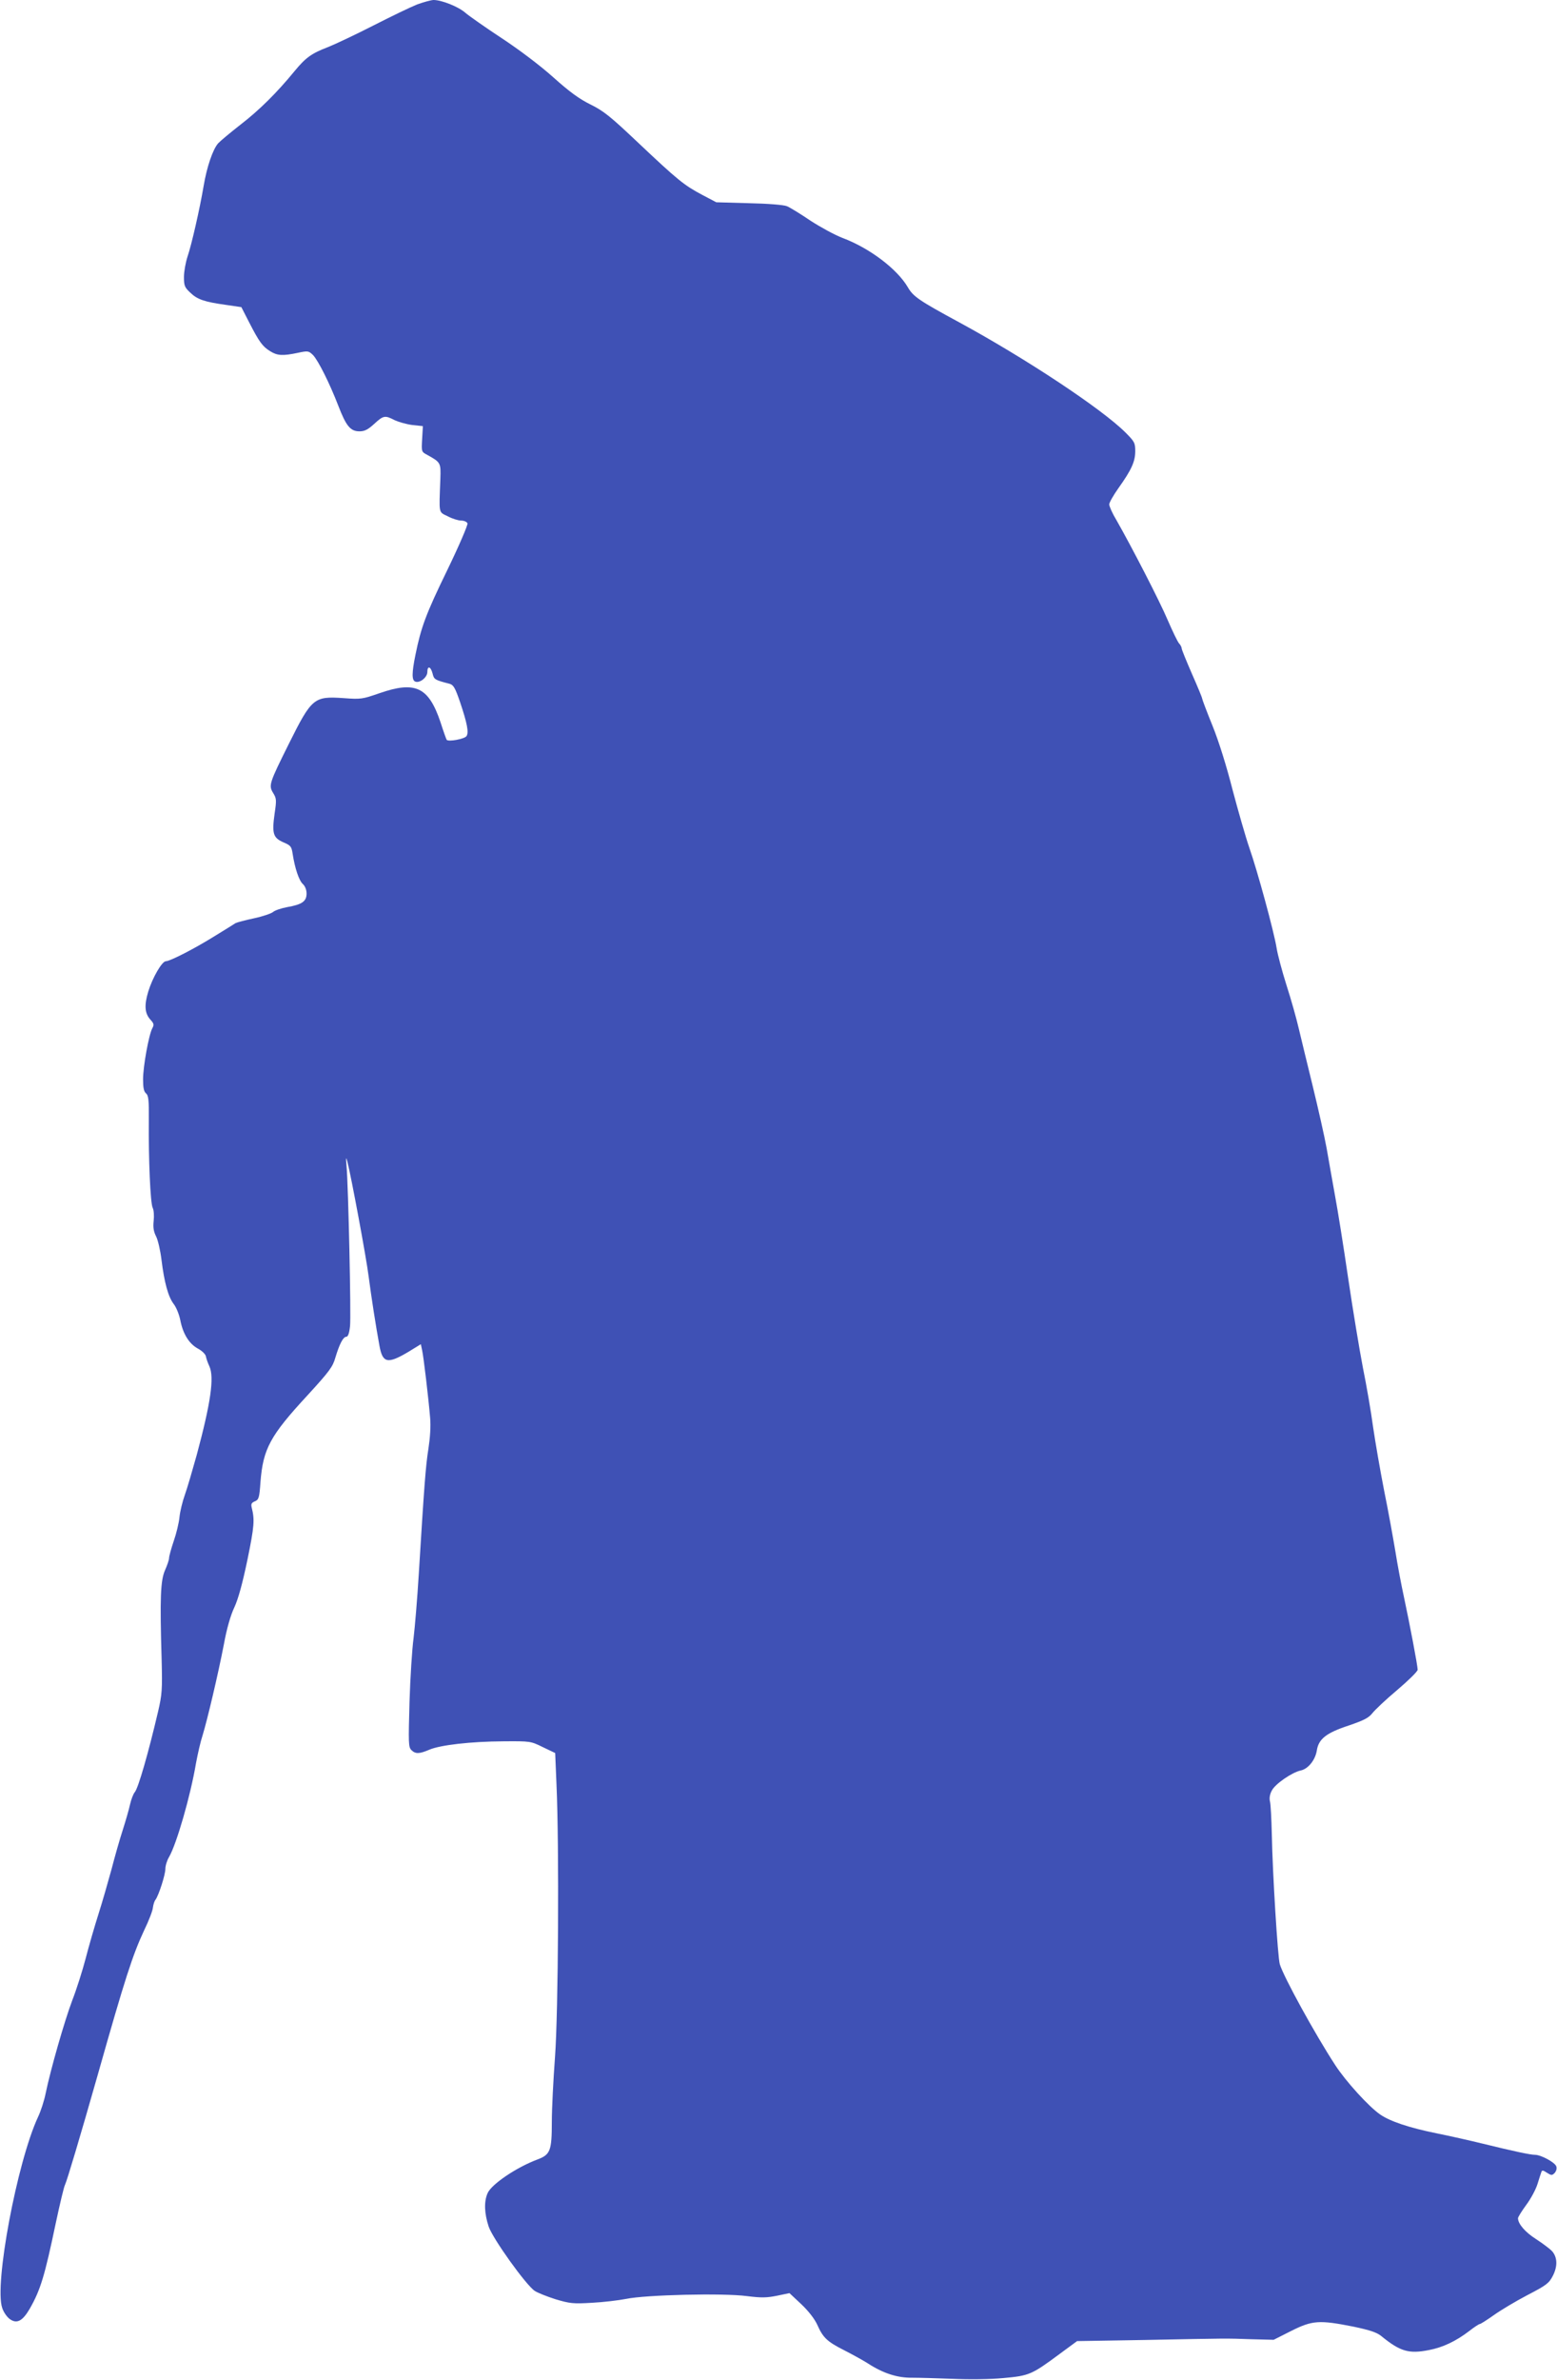<?xml version="1.0" standalone="no"?>
<!DOCTYPE svg PUBLIC "-//W3C//DTD SVG 20010904//EN"
 "http://www.w3.org/TR/2001/REC-SVG-20010904/DTD/svg10.dtd">
<svg version="1.0" xmlns="http://www.w3.org/2000/svg"
 width="838pt" height="1280pt" viewBox="0 0 838 1280"
 preserveAspectRatio="xMidYMid meet">
<g transform="translate(0,1280) scale(0.1,-0.1)"
fill="#3f51b5" stroke="none">
<path d="M2245 12776 c-33 -13 -139 -64 -235 -113 -96 -49 -206 -101 -244
-116 -89 -34 -120 -56 -181 -130 -95 -116 -190 -210 -290 -287 -55 -43 -109
-88 -121 -101 -29 -33 -61 -128 -78 -229 -21 -124 -65 -317 -87 -381 -10 -31
-19 -80 -19 -109 0 -47 4 -56 34 -84 38 -37 77 -50 193 -66 l82 -12 42 -82
c54 -105 72 -130 113 -155 38 -24 67 -26 148 -9 56 12 59 11 83 -12 28 -30 89
-151 136 -273 42 -109 65 -137 114 -137 27 0 45 9 79 40 50 46 58 47 110 20
22 -10 64 -22 95 -26 l57 -6 -4 -69 c-4 -69 -4 -69 28 -86 72 -40 73 -42 70
-129 -7 -192 -11 -176 40 -201 24 -13 57 -23 72 -23 16 0 31 -7 34 -15 3 -8
-46 -122 -109 -252 -115 -236 -141 -307 -171 -455 -20 -98 -20 -137 -1 -144
24 -10 65 23 65 51 0 36 18 31 28 -7 8 -33 11 -35 92 -56 21 -6 30 -22 57
-101 37 -110 47 -161 34 -180 -10 -16 -99 -32 -107 -20 -3 5 -18 47 -33 94
-64 190 -135 224 -330 156 -90 -31 -98 -33 -191 -26 -160 11 -172 2 -295 -245
-106 -213 -110 -224 -85 -265 18 -29 19 -38 8 -111 -15 -107 -8 -130 46 -154
40 -17 45 -22 51 -62 12 -78 34 -144 55 -163 12 -11 20 -31 20 -51 0 -42 -24
-59 -104 -73 -33 -6 -67 -18 -76 -26 -9 -8 -55 -24 -102 -34 -47 -10 -92 -22
-100 -26 -7 -5 -59 -37 -116 -72 -106 -66 -237 -133 -259 -133 -21 0 -72 -88
-95 -163 -23 -76 -19 -119 13 -153 17 -19 19 -26 9 -44 -19 -35 -50 -206 -50
-275 0 -45 4 -66 16 -76 13 -11 16 -35 15 -143 -2 -207 8 -449 21 -473 6 -12
8 -43 5 -70 -4 -35 0 -57 13 -83 10 -19 23 -76 29 -125 15 -122 36 -200 66
-239 14 -18 29 -56 35 -85 14 -74 47 -128 94 -154 23 -12 42 -31 44 -42 2 -11
10 -35 19 -54 27 -60 7 -197 -68 -476 -23 -82 -51 -179 -64 -215 -13 -36 -26
-90 -29 -120 -3 -31 -17 -89 -31 -129 -14 -41 -25 -82 -25 -91 0 -10 -10 -39
-22 -66 -24 -55 -28 -146 -18 -484 4 -158 2 -184 -19 -275 -52 -222 -107 -414
-126 -435 -7 -8 -19 -38 -25 -65 -6 -28 -24 -90 -40 -140 -16 -49 -43 -144
-60 -210 -18 -66 -49 -174 -70 -240 -21 -66 -52 -173 -69 -239 -17 -65 -49
-166 -72 -225 -42 -111 -117 -373 -143 -499 -8 -41 -27 -99 -42 -130 -112
-242 -236 -901 -192 -1026 7 -22 25 -48 40 -59 38 -28 69 -12 108 55 58 101
81 178 140 460 22 103 44 196 50 207 10 20 81 257 176 591 148 523 188 645
250 778 25 51 46 106 47 122 2 16 8 35 14 42 17 23 53 134 53 166 0 17 9 46
20 64 40 69 115 327 145 505 9 48 24 115 35 148 25 81 84 330 115 491 15 83
36 156 56 198 21 45 44 128 71 258 37 180 39 214 23 278 -5 20 -2 27 17 35 21
9 24 19 30 105 14 177 52 248 252 464 119 130 137 154 151 204 22 73 42 112
59 112 9 0 16 19 20 58 6 55 -9 748 -19 862 -4 47 -3 50 5 20 20 -77 101 -512
114 -615 14 -108 39 -269 58 -372 17 -96 44 -101 158 -33 l65 40 7 -33 c8 -36
34 -256 43 -363 4 -45 0 -106 -9 -165 -15 -93 -23 -202 -52 -674 -8 -132 -21
-287 -28 -345 -8 -58 -18 -213 -22 -345 -6 -220 -6 -242 10 -258 22 -22 43
-21 97 2 59 25 221 44 399 45 144 1 146 1 211 -31 l67 -32 7 -168 c15 -331 10
-1229 -8 -1468 -9 -121 -17 -278 -17 -348 0 -155 -8 -176 -77 -202 -113 -42
-249 -134 -269 -182 -20 -46 -17 -109 6 -179 22 -65 201 -315 248 -346 15 -10
65 -30 112 -45 78 -23 94 -25 195 -19 60 3 144 13 185 21 104 22 523 32 650
15 79 -10 107 -9 162 2 l67 14 64 -60 c40 -38 72 -80 86 -111 30 -68 53 -90
142 -135 41 -21 100 -53 130 -72 83 -54 160 -78 237 -77 37 0 135 -3 218 -6
90 -4 200 -3 274 4 141 13 152 18 306 132 l91 67 364 6 c458 9 432 9 574 4
l120 -3 95 48 c114 57 151 59 333 23 90 -19 126 -31 150 -50 103 -84 149 -98
259 -76 73 14 143 47 214 101 28 22 54 39 59 39 4 0 37 21 74 47 36 26 118 75
181 108 104 54 117 64 138 105 26 51 24 100 -5 132 -10 11 -48 40 -85 64 -60
38 -98 83 -98 113 0 6 20 38 44 71 25 33 52 84 61 113 9 28 18 58 21 65 3 10
10 9 29 -4 24 -15 28 -16 42 -2 9 10 13 24 9 36 -7 21 -82 62 -115 62 -24 0
-114 19 -281 60 -69 17 -181 42 -250 56 -144 29 -249 64 -302 101 -61 42 -185
178 -242 266 -109 167 -277 473 -298 542 -11 36 -39 488 -43 700 -2 83 -6 162
-10 176 -4 17 -1 38 10 58 18 36 109 98 155 108 40 8 78 55 87 106 9 63 50 96
172 136 82 28 107 41 127 66 13 17 73 74 134 125 60 51 110 100 110 109 0 22
-44 252 -74 392 -14 64 -35 175 -46 245 -12 71 -38 217 -60 324 -21 107 -48
263 -60 345 -11 83 -36 227 -55 320 -18 94 -54 310 -79 480 -25 171 -57 371
-71 445 -13 74 -34 189 -45 254 -12 66 -46 216 -75 335 -29 119 -63 258 -75
309 -12 52 -41 156 -66 233 -24 76 -48 166 -53 199 -14 88 -104 418 -147 540
-20 58 -60 198 -90 311 -32 126 -74 261 -108 345 -31 76 -56 143 -56 147 0 5
-25 65 -55 133 -30 69 -55 130 -55 136 0 6 -6 19 -14 27 -8 9 -35 65 -61 125
-44 104 -195 396 -276 538 -22 36 -39 75 -39 85 0 10 23 50 50 88 69 97 90
142 90 198 0 45 -4 52 -53 101 -126 126 -535 397 -894 592 -218 118 -248 139
-277 189 -58 99 -207 211 -351 265 -42 16 -119 58 -173 93 -53 36 -110 71
-127 78 -17 7 -103 14 -205 16 l-175 5 -76 40 c-98 52 -132 80 -343 279 -151
143 -187 172 -258 207 -61 30 -114 69 -200 146 -69 62 -184 149 -277 210 -88
58 -175 119 -195 136 -38 34 -129 70 -173 70 -16 -1 -55 -12 -88 -24z"/>
</g>
</svg>
